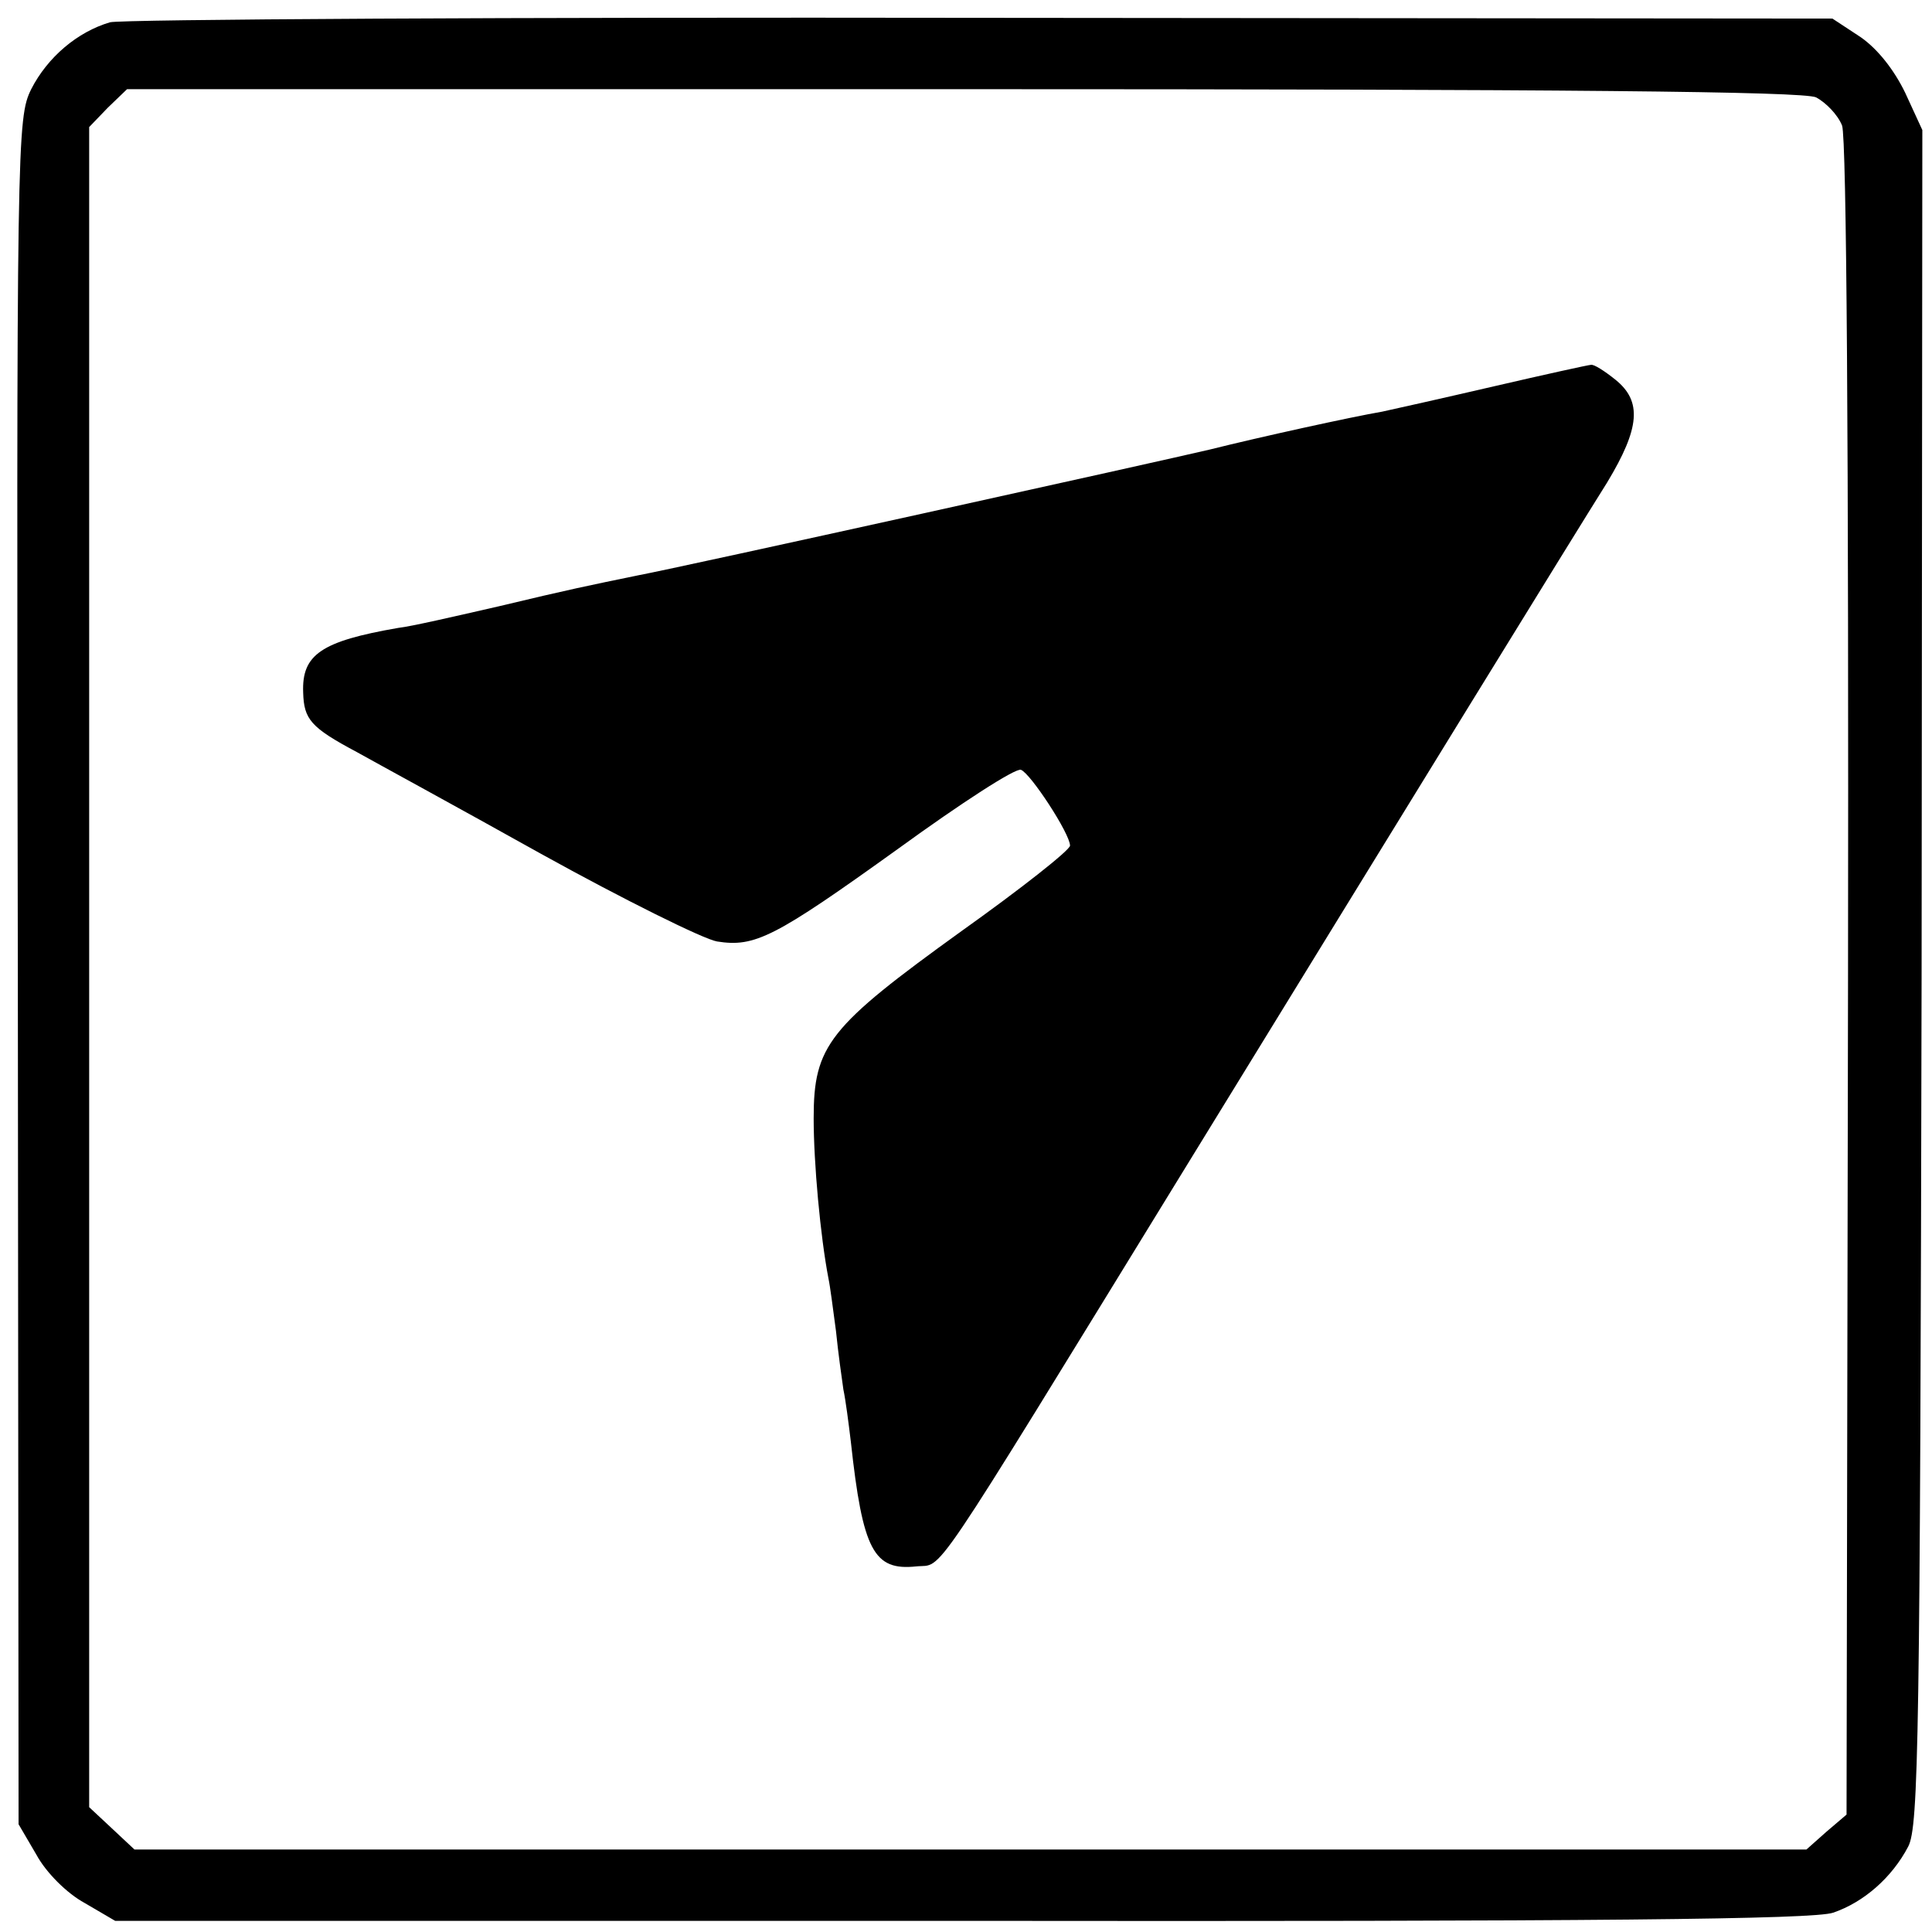<?xml version="1.0" standalone="no"?>
<!DOCTYPE svg PUBLIC "-//W3C//DTD SVG 20010904//EN"
 "http://www.w3.org/TR/2001/REC-SVG-20010904/DTD/svg10.dtd">
<svg version="1.0" xmlns="http://www.w3.org/2000/svg"
 width="260pt" height="260pt" viewBox="0 0 260 260"
 preserveAspectRatio="xMidYMid meet">
<g transform="translate(0,260) scale(0.1,-0.1)"
fill="#000000" stroke="none">
<path d="M148 2570 c-44 -13 -84 -47 -106 -90 -19 -39 -20 -61 -18 -1188 l1
-1147 24 -41 c13 -24 41 -52 65 -65 l41 -24 1139 0 c859 -1 1147 2 1173 11 41
14 79 47 101 89 14 27 16 143 18 1170 l1 1140 -23 50 c-15 31 -37 59 -60 75
l-38 25 -1145 1 c-630 1 -1158 -2 -1173 -6z m2296 -101 c13 -7 29 -23 35 -38
6 -17 9 -428 8 -1149 l-2 -1124 -27 -23 -27 -24 -1125 0 -1125 0 -31 29 -30
28 0 1131 0 1130 25 26 26 25 1124 0 c814 0 1131 -3 1149 -11z"/>
<path d="M2010 2080 c-69 -16 -136 -31 -150 -34 -41 -7 -164 -34 -232 -51 -59
-14 -714 -159 -768 -169 -68 -14 -93 -19 -189 -42 -57 -13 -117 -27 -135 -29
-104 -18 -130 -36 -128 -87 1 -36 10 -47 72 -80 25 -14 137 -75 248 -137 112
-62 219 -115 237 -118 51 -8 77 5 244 125 84 61 158 109 165 106 13 -5 66 -86
66 -102 0 -6 -66 -58 -146 -115 -179 -129 -199 -154 -199 -252 0 -60 9 -159
20 -216 2 -9 6 -40 10 -70 3 -30 8 -65 10 -79 3 -14 7 -45 10 -70 16 -147 31
-174 88 -168 38 4 10 -37 360 533 315 513 521 848 570 926 44 73 47 109 11
138 -15 12 -29 21 -33 20 -3 0 -62 -13 -131 -29z"/>
</g>
</svg>
